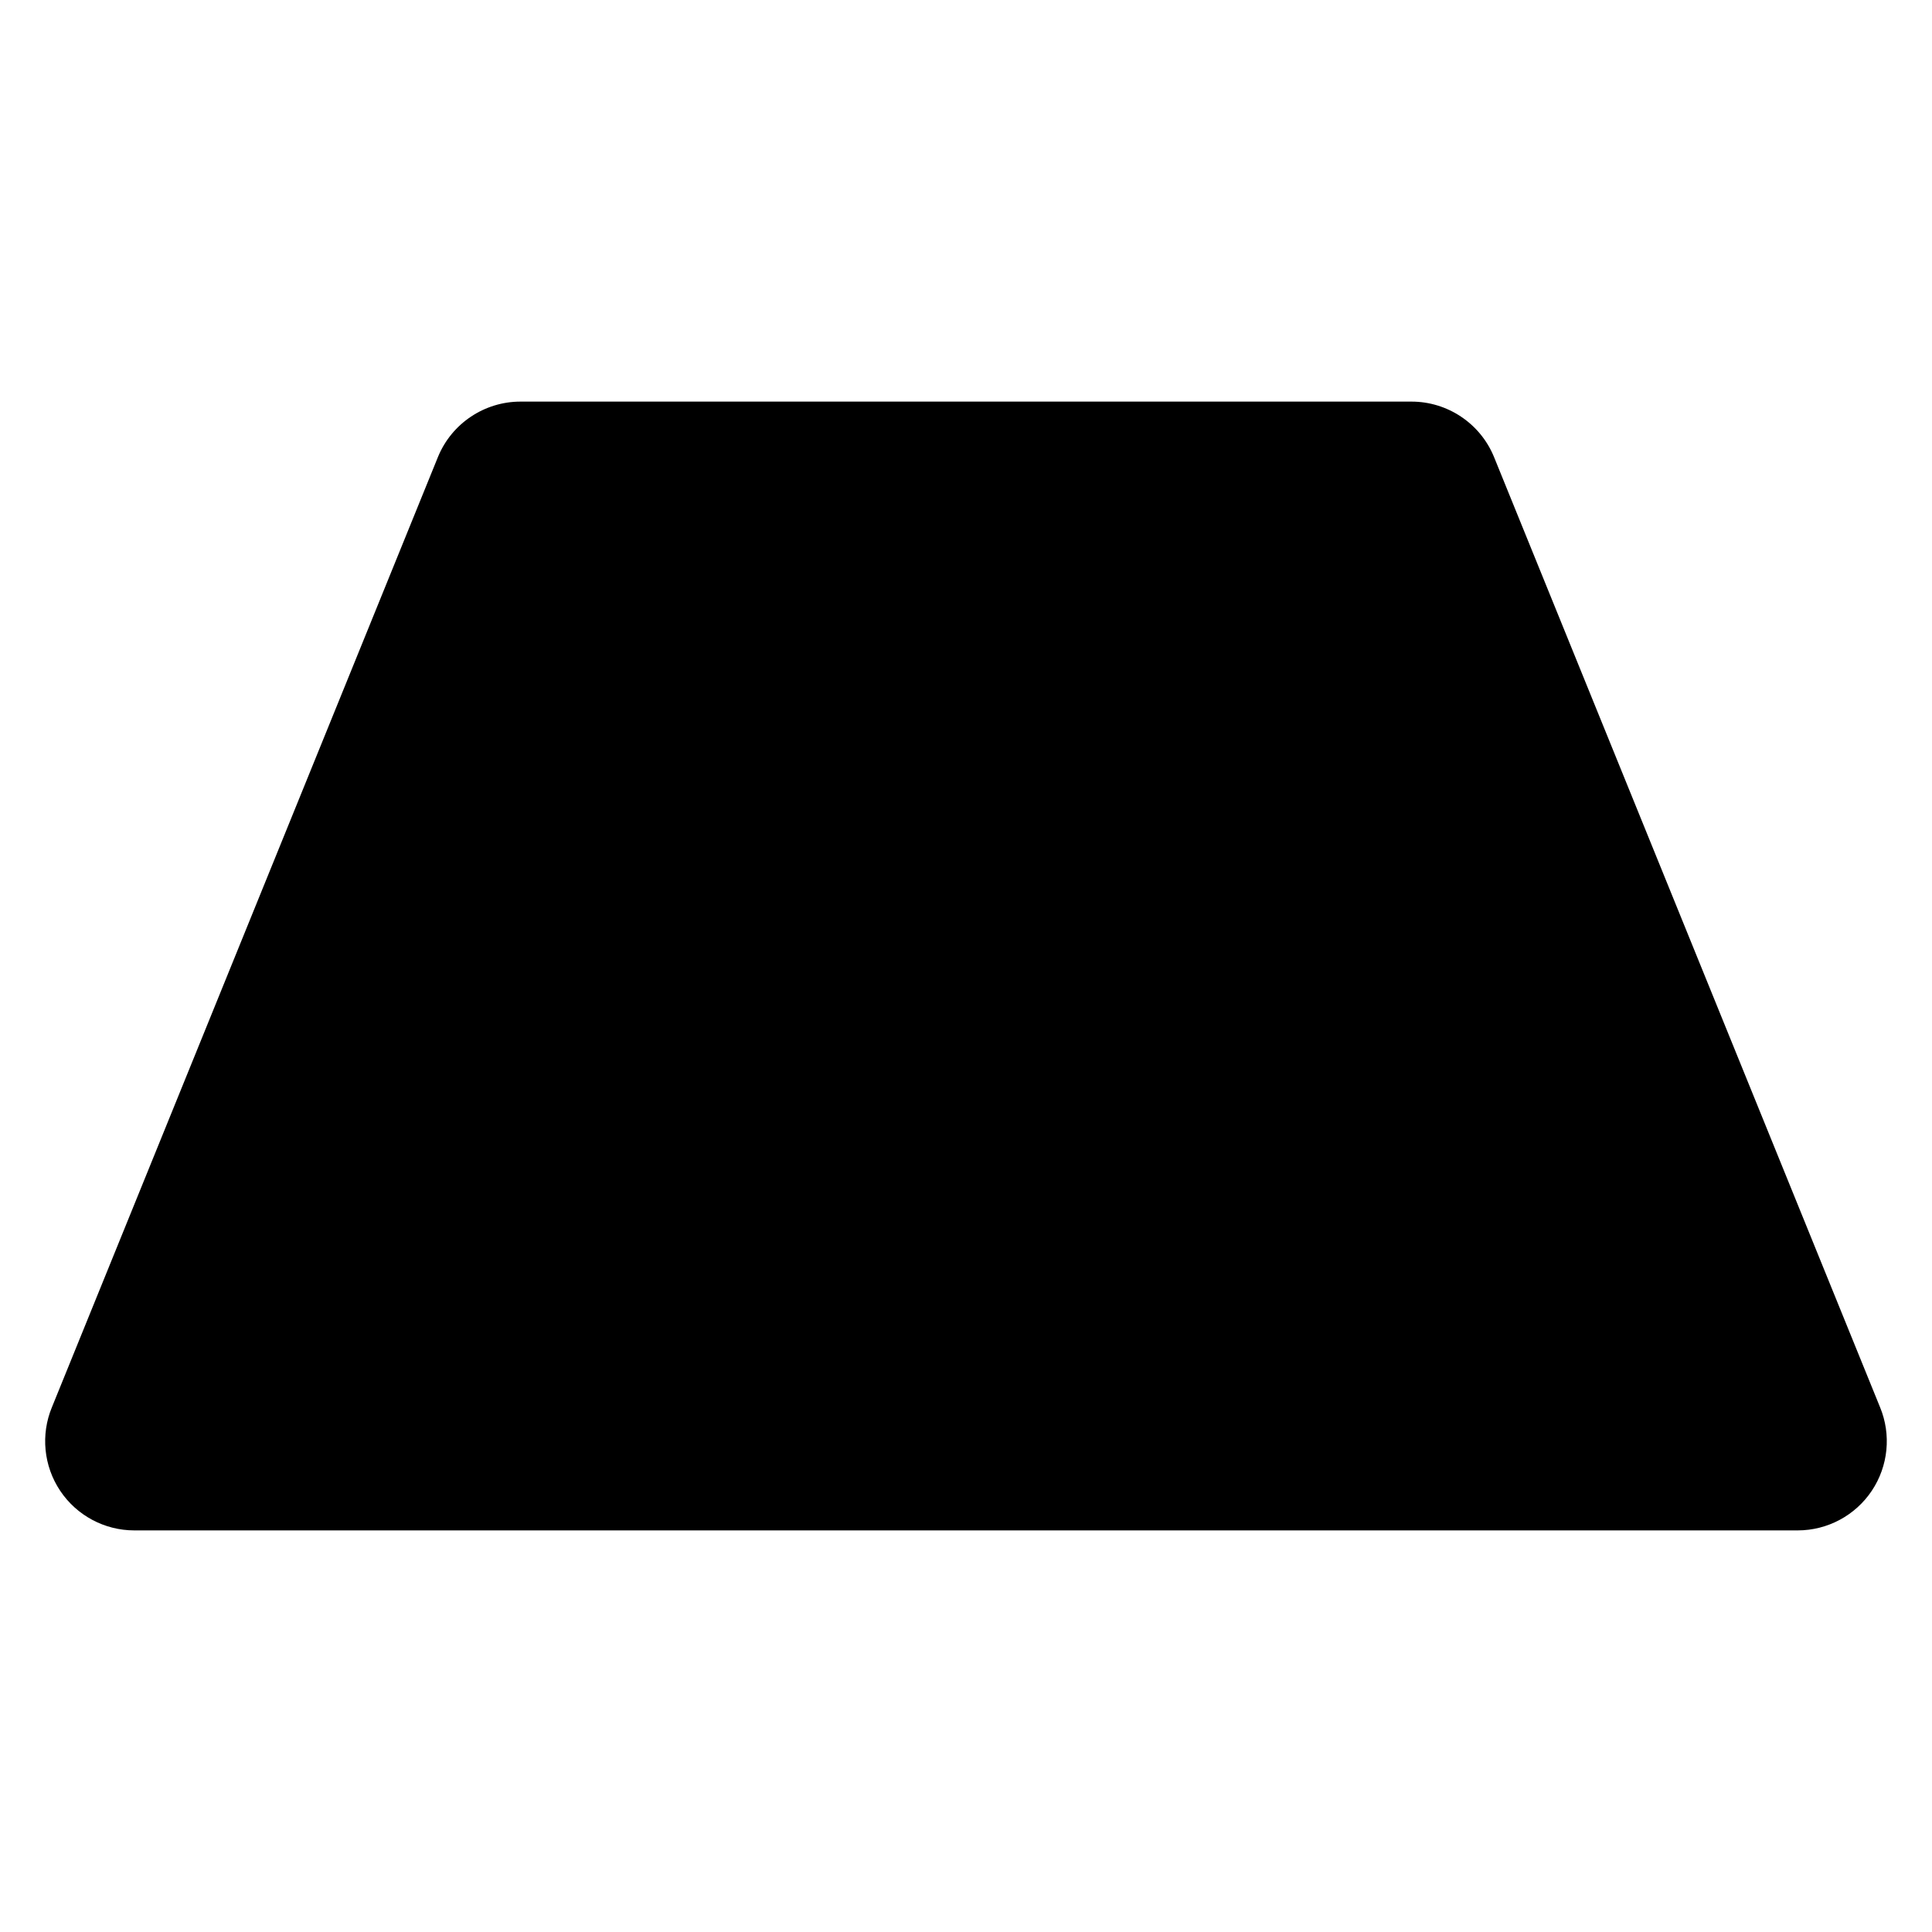 <?xml version="1.0" encoding="UTF-8"?>
<!-- Uploaded to: SVG Repo, www.svgrepo.com, Generator: SVG Repo Mixer Tools -->
<svg fill="#000000" width="800px" height="800px" version="1.1" viewBox="144 144 512 512" xmlns="http://www.w3.org/2000/svg">
 <path d="m281.92 250.43c-9.527 0-18.172 5.773-21.816 14.574l-102.34 251.91c-3.016 7.277-2.195 15.605 2.184 22.156 4.375 6.547 11.754 10.5 19.633 10.5h440.83c7.879 0 15.258-3.949 19.633-10.5 4.375-6.551 5.199-14.875 2.184-22.156l-102.34-251.91c-3.644-8.805-12.285-14.574-21.816-14.574z" fill-rule="evenodd"/>
</svg>